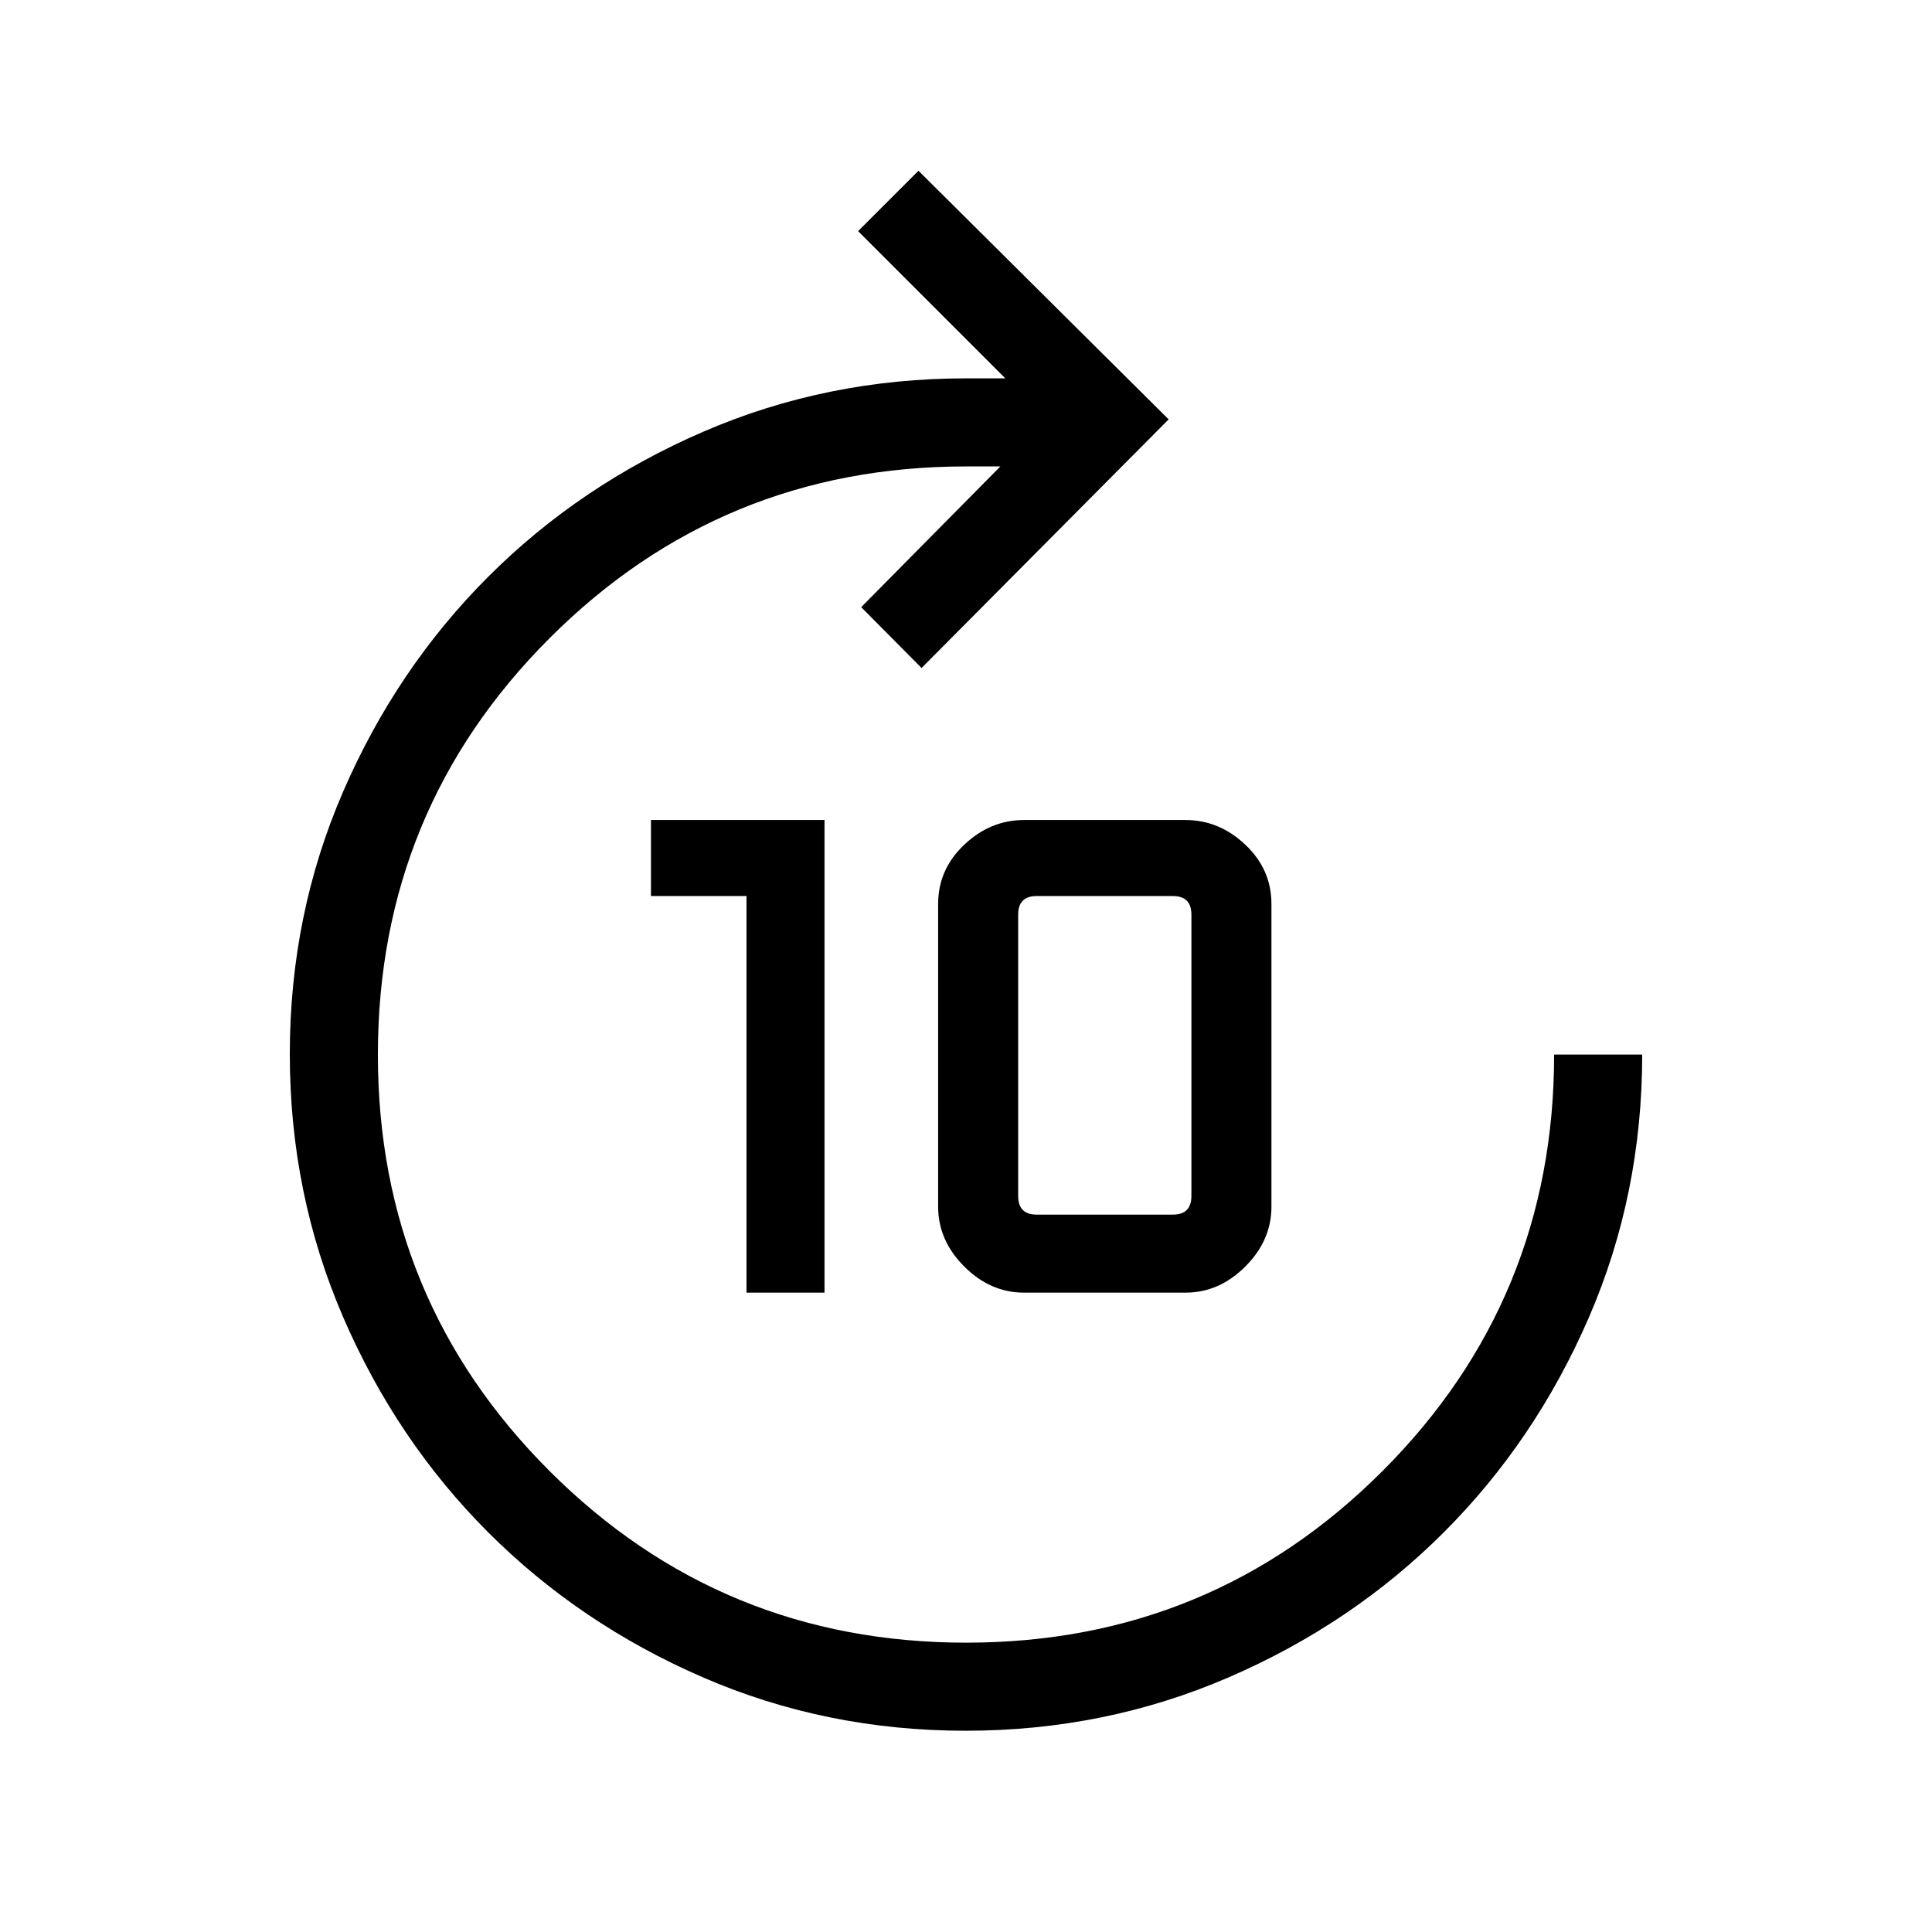 <svg xmlns="http://www.w3.org/2000/svg" height="48" viewBox="0 -960 960 960" width="48"><path d="M370.923-317.692v-197.077h-47.462v-37.77h86.231v234.847h-38.769Zm137.923 0q-16.736 0-29.714-12.978-12.978-12.978-12.978-29.715v-150.461q0-17.162 12.978-29.427 12.978-12.266 29.714-12.266h80.231q16.737 0 29.714 12.266 12.978 12.265 12.978 29.427v150.461q0 16.737-12.978 29.715-12.977 12.978-29.714 12.978h-80.231Zm6.308-38.77h67.615q4.616 0 6.923-2.307 2.308-2.308 2.308-6.923v-139.847q0-4.615-2.308-6.923-2.307-2.307-6.923-2.307h-67.615q-4.615 0-6.923 2.307-2.308 2.308-2.308 6.923v139.847q0 4.615 2.308 6.923 2.308 2.307 6.923 2.307ZM479.797-100q-69.336 0-130.503-26.523-61.168-26.523-106.708-72.063-45.54-45.54-72.063-106.911Q144-366.867 144-436.203q0-69.336 26.523-130.503 26.523-61.168 72.063-106.708 45.54-45.54 106.846-72.063Q410.738-772 480-772h19.538l-73.153-73.154 30-30 124.308 123.538-122.77 123.539-30-30.231 69.154-69.923H480q-121.604 0-206.917 85.342-85.314 85.342-85.314 206.986 0 121.645 85.342 206.889 85.342 85.245 206.986 85.245 121.645 0 206.889-85.314Q772.231-314.396 772.231-436H816q0 69.539-26.523 130.706-26.523 61.168-72.063 106.708-45.54 45.54-106.911 72.063Q549.133-100 479.797-100Z"/></svg>